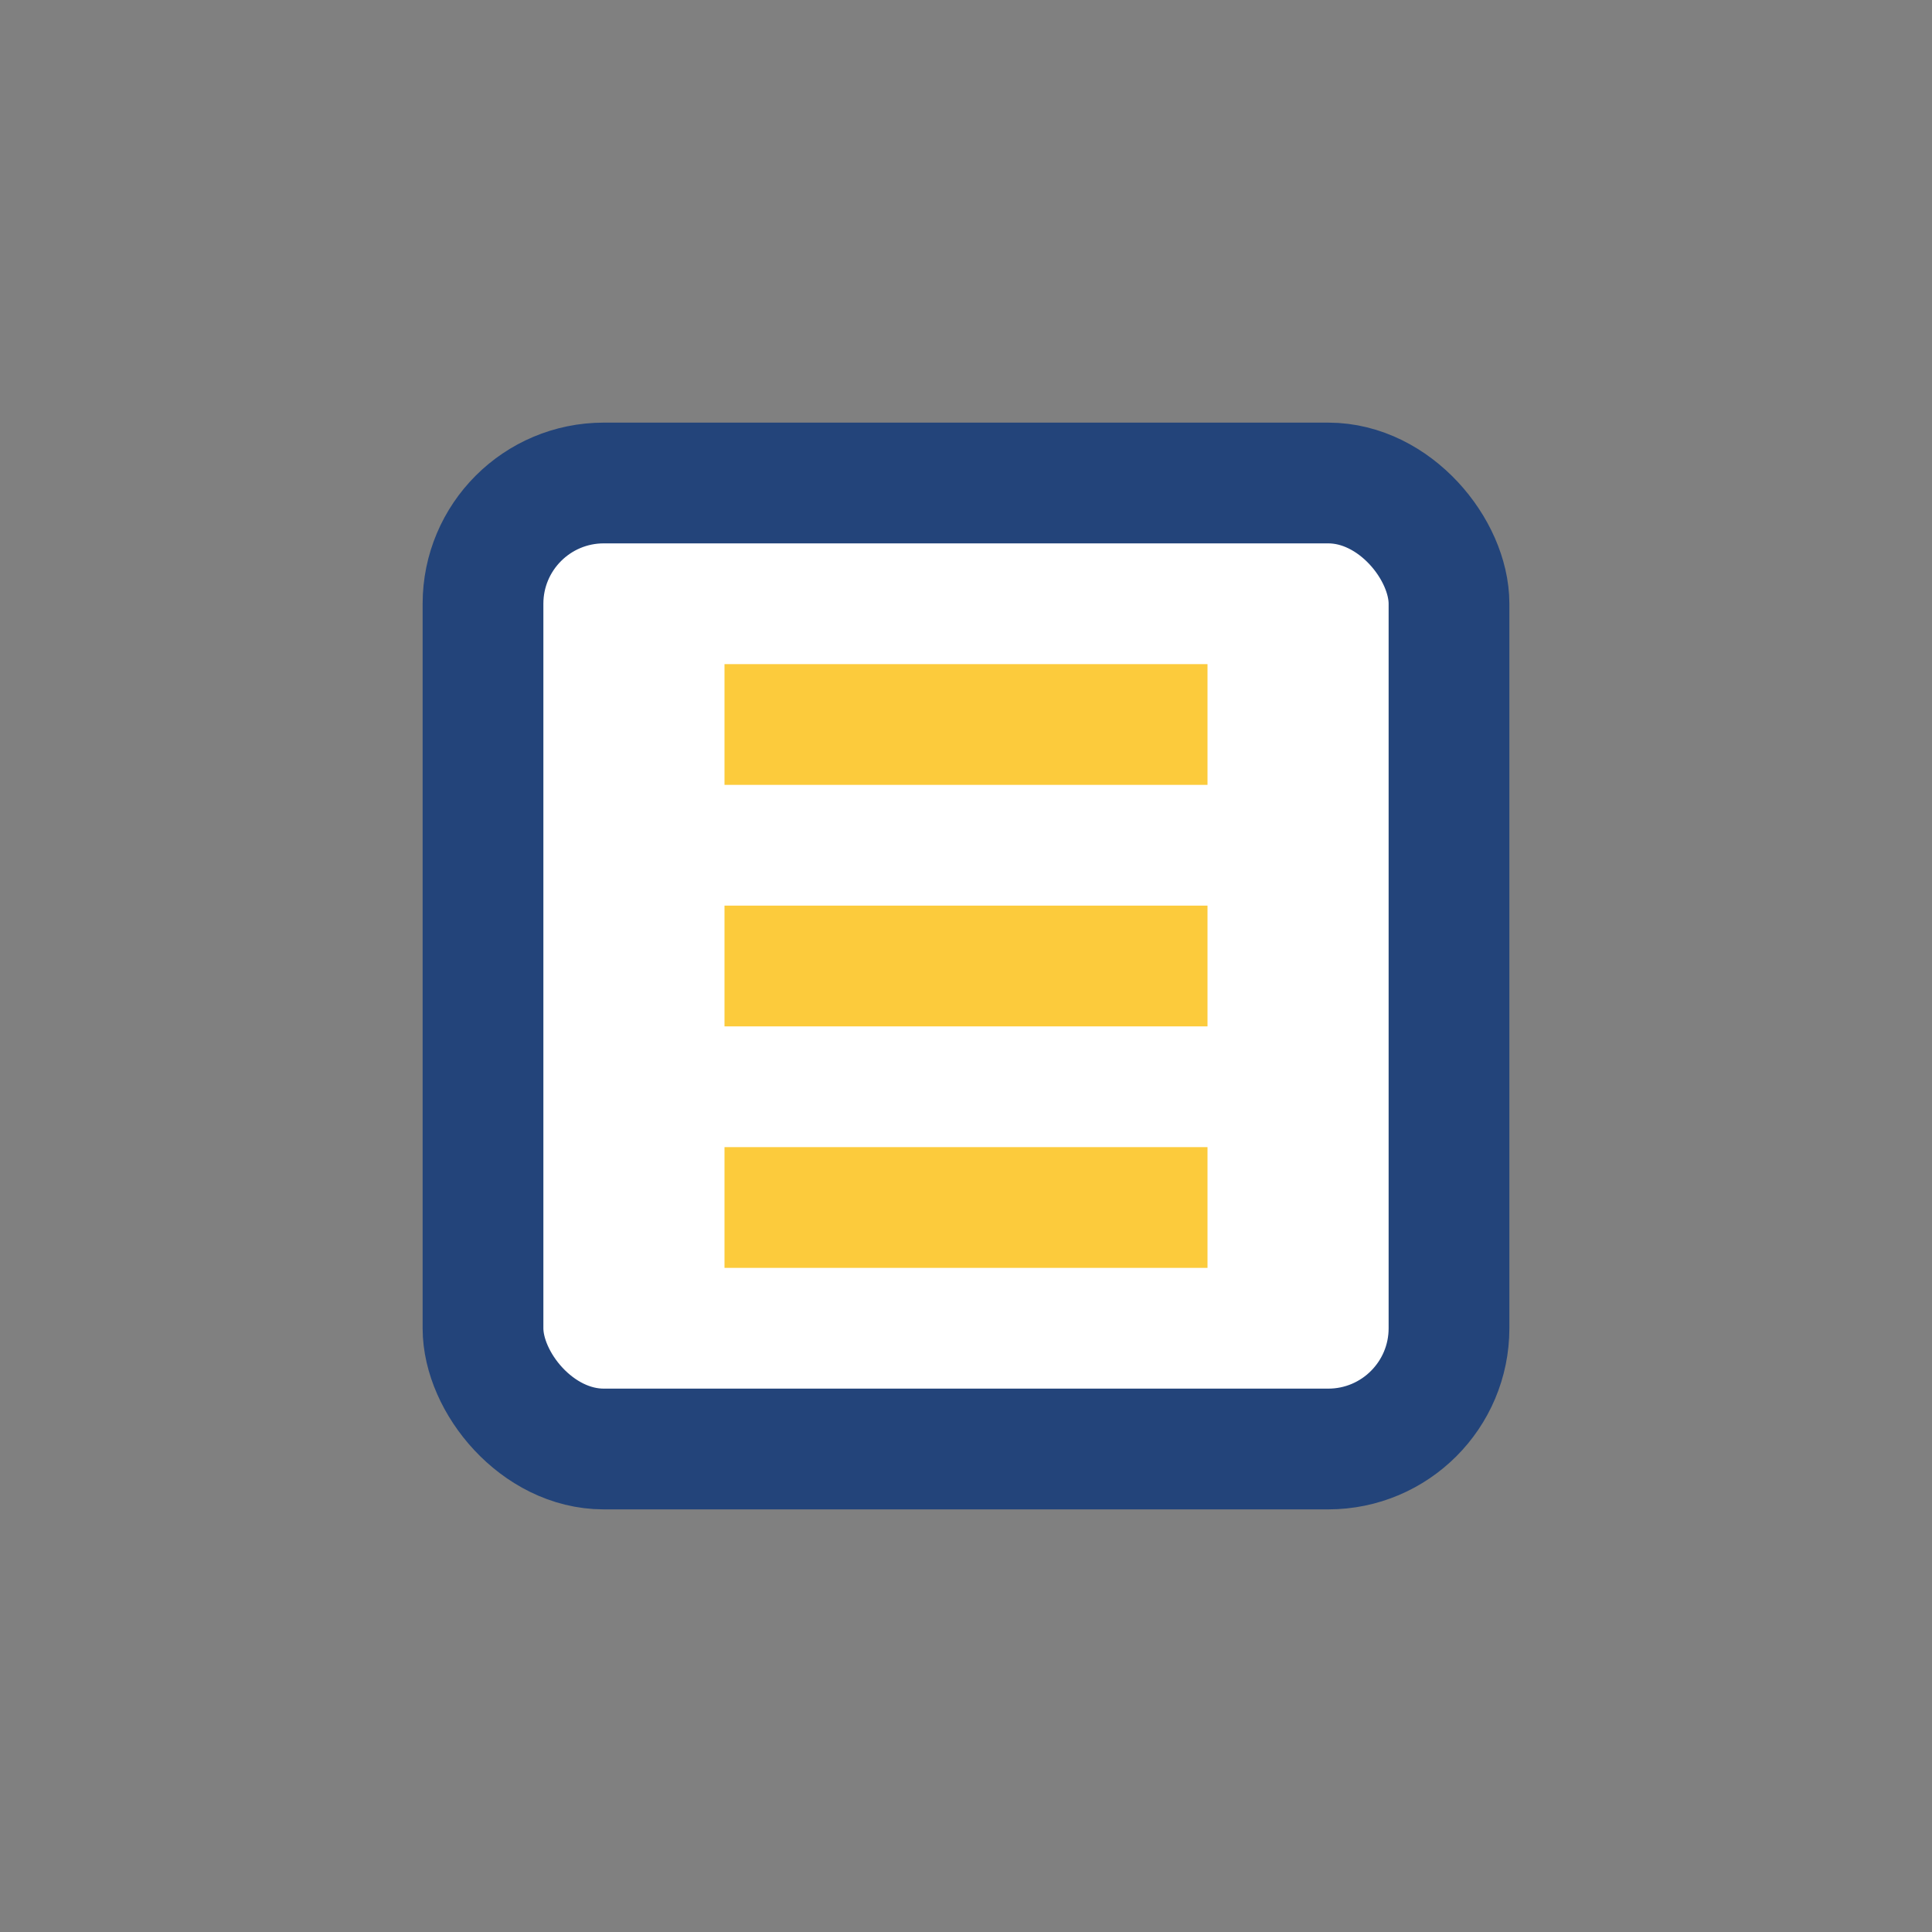 <?xml version="1.0" encoding="UTF-8"?>
<svg xmlns="http://www.w3.org/2000/svg" width="32" height="32" viewBox="0 0 32 32"><rect x="0" y="0" width="32" height="32" fill="#808080" stroke="none"/><rect x="8" y="8" width="16" height="16" rx="2" fill="#fff" stroke="#23447A" stroke-width="2"/><path d="M12 12h8M12 16h8M12 20h8" stroke="#FCCB3C" stroke-width="2"/></svg>